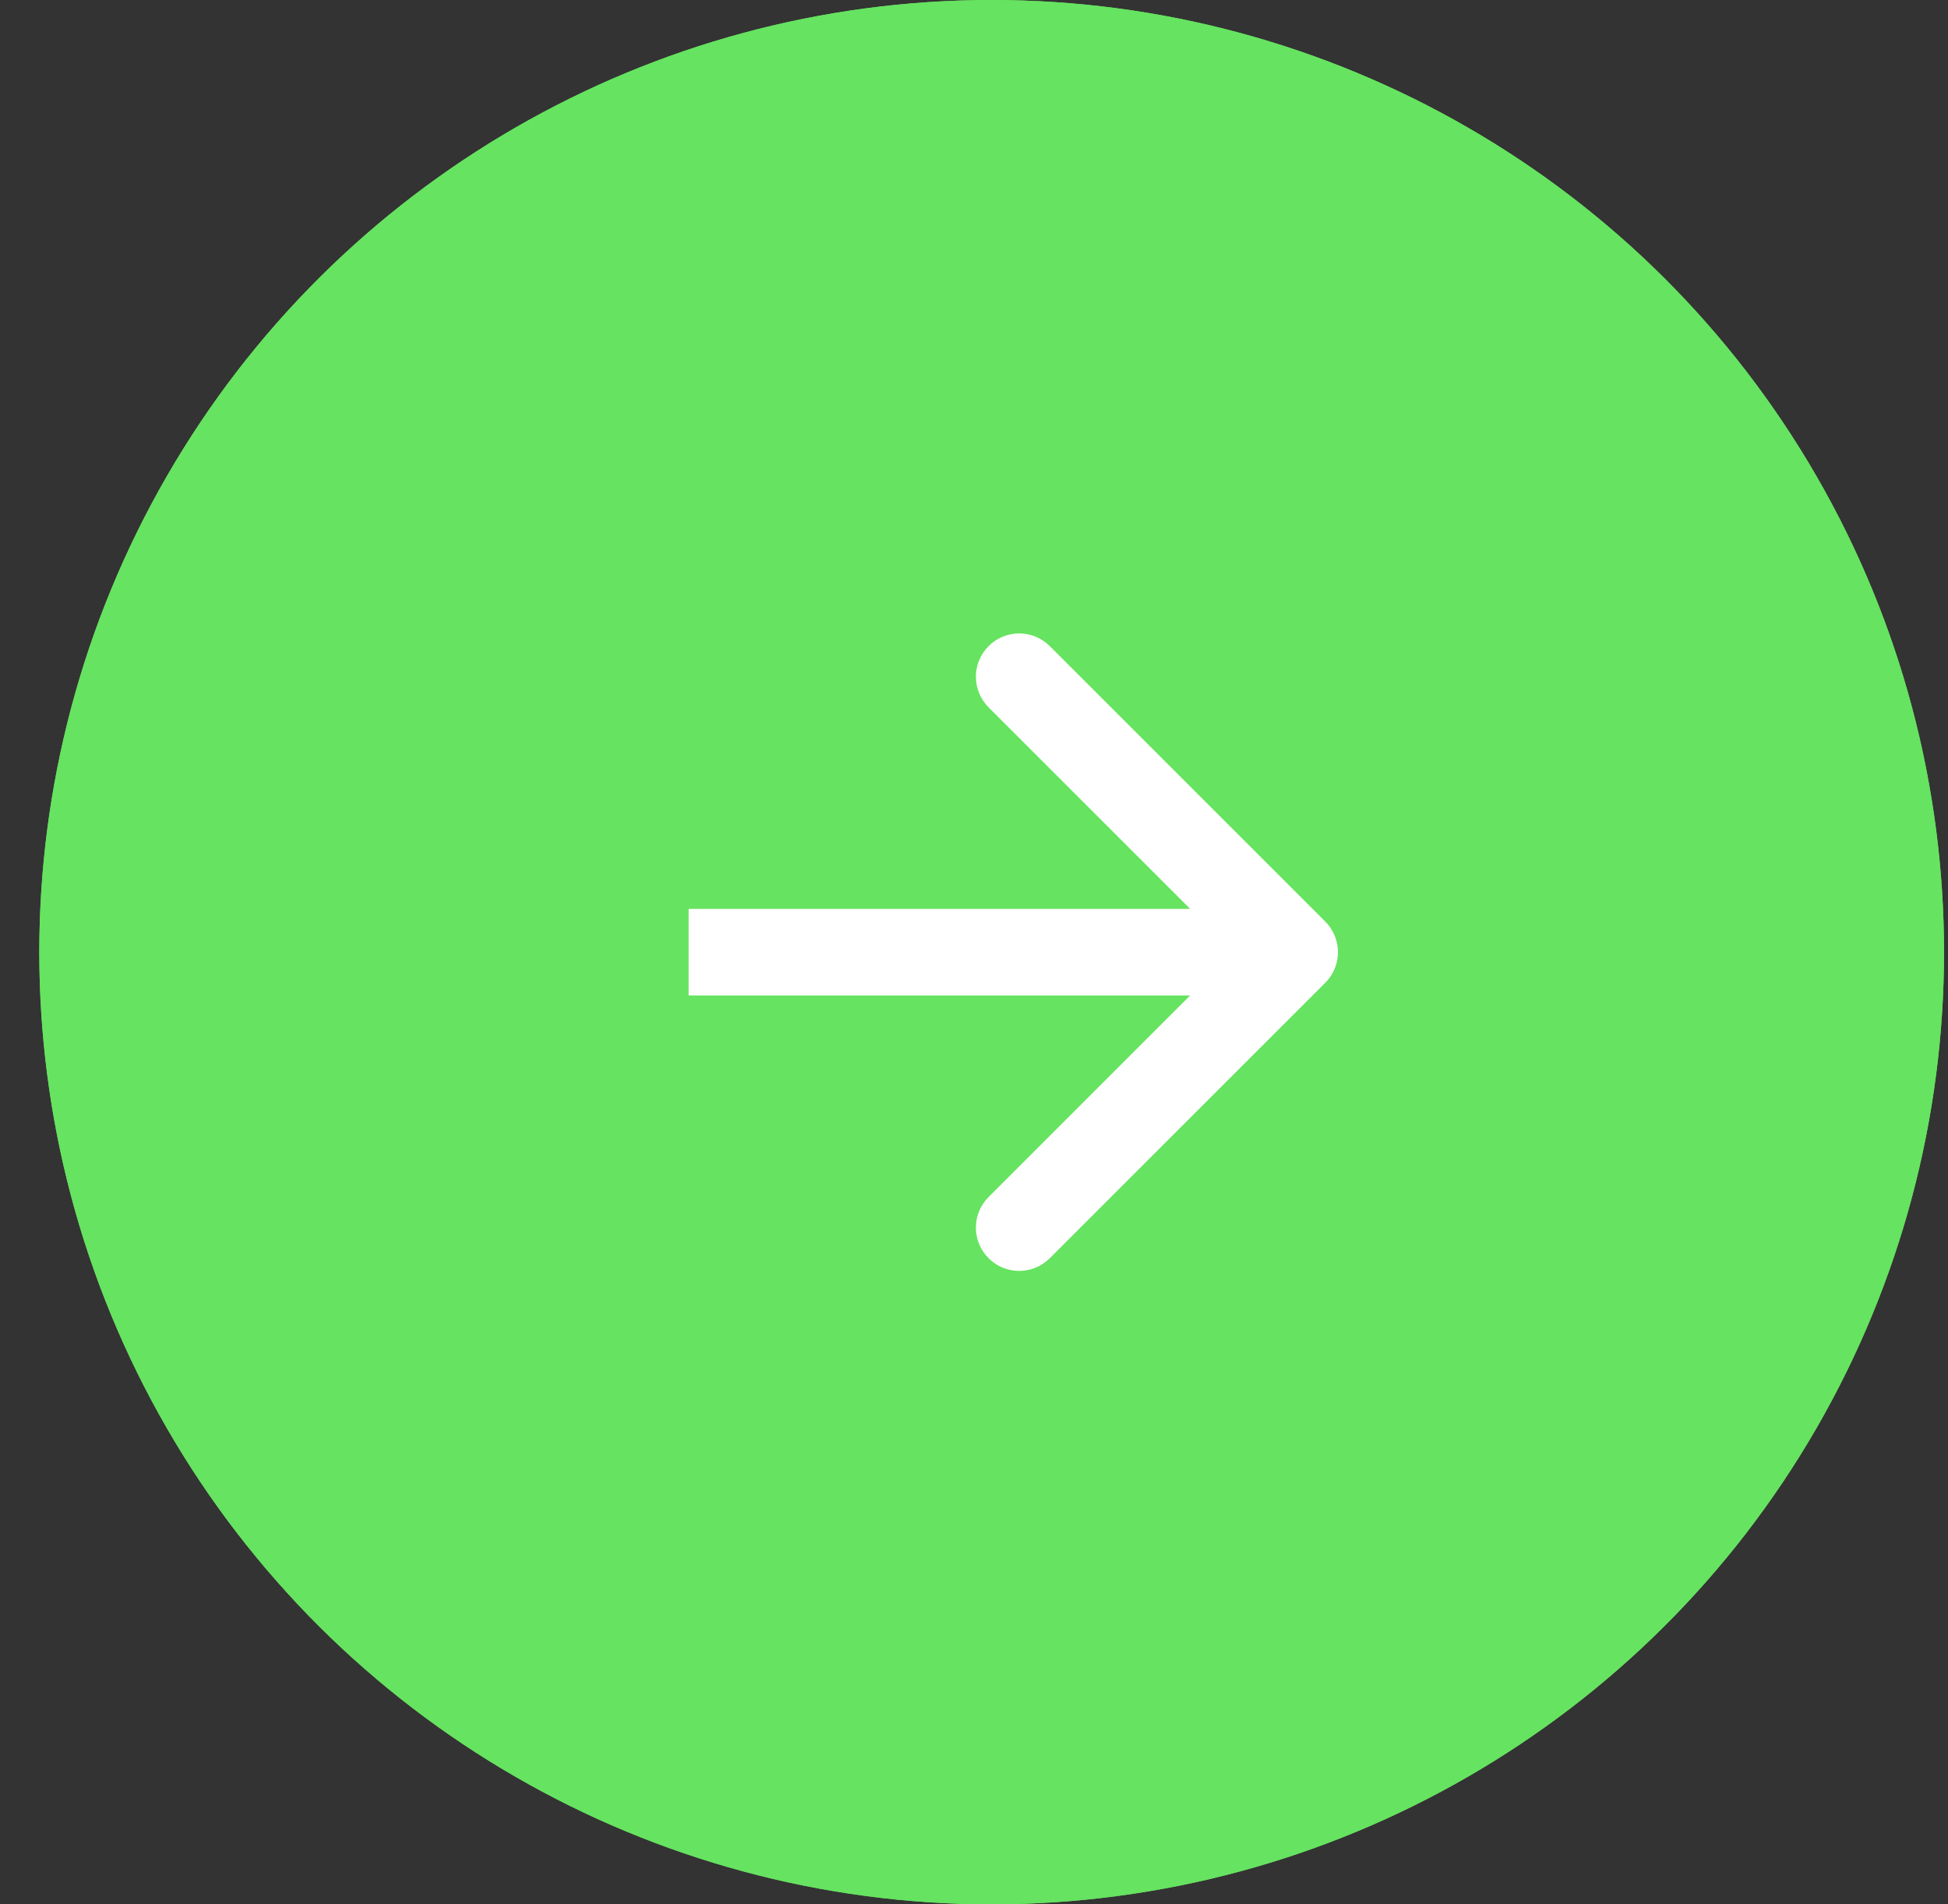 <svg xmlns="http://www.w3.org/2000/svg" width="45" height="44" viewBox="0 0 45 44" fill="none"><rect x="0" y="0" width="45" height="44" fill="#333333" stroke="none"/><circle cx="22.908" cy="22" r="21" transform="rotate(-90 22.908 22)" stroke="#66E360" stroke-width="2"></circle><circle cx="22.908" cy="22" r="22" transform="rotate(-90 22.908 22)" fill="#66E360"></circle><path d="M30.615 22.707C31.005 22.317 31.005 21.683 30.615 21.293L24.251 14.929C23.86 14.538 23.227 14.538 22.837 14.929C22.446 15.319 22.446 15.953 22.837 16.343L28.493 22L22.837 27.657C22.446 28.047 22.446 28.68 22.837 29.071C23.227 29.462 23.86 29.462 24.251 29.071L30.615 22.707ZM15.908 22L15.908 23L29.908 23L29.908 22L29.908 21L15.908 21L15.908 22Z" fill="white"></path></svg>